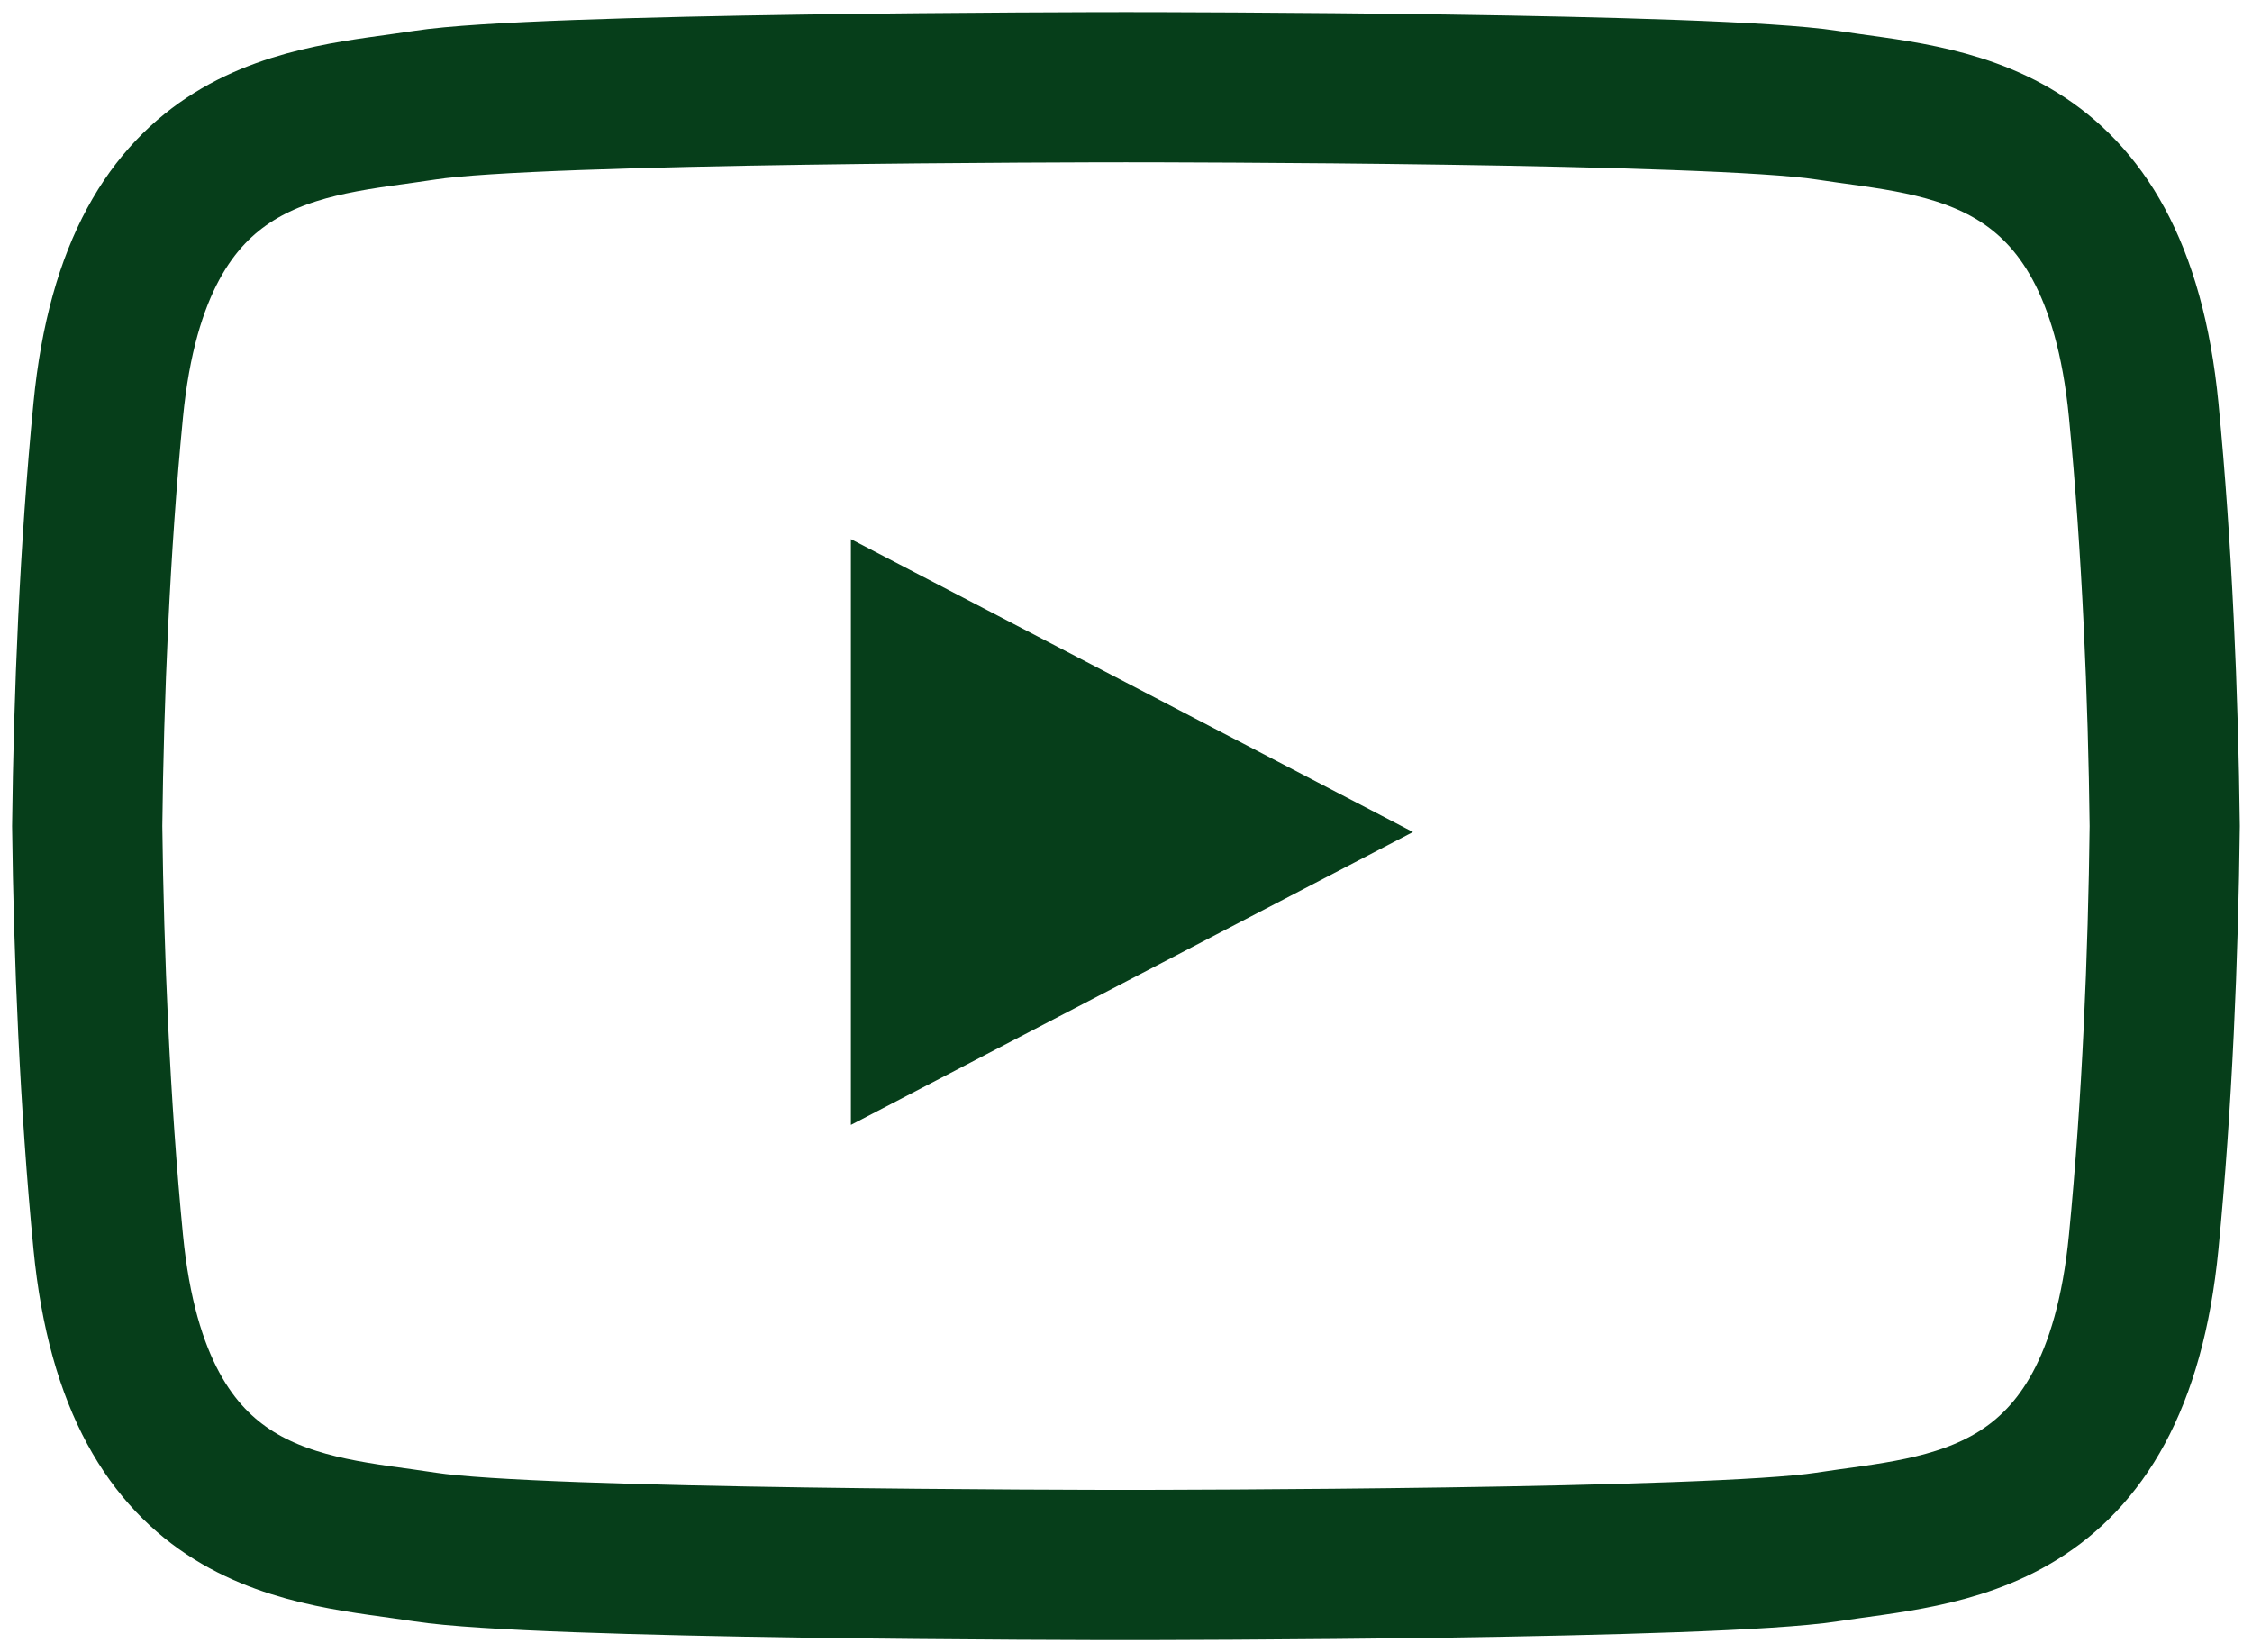 <?xml version="1.0" encoding="UTF-8"?>
<svg xmlns="http://www.w3.org/2000/svg" xmlns:xlink="http://www.w3.org/1999/xlink" id="Group_129" data-name="Group 129" width="29.986" height="22" viewBox="0 0 29.986 22">
  <defs>
    <clipPath id="clip-path">
      <rect id="Rectangle_107" data-name="Rectangle 107" width="29.986" height="22" fill="none" stroke="#063e1a" stroke-width="2"></rect>
    </clipPath>
  </defs>
  <path id="Path_173" data-name="Path 173" d="M341.343,216.257v7.8l7.484-3.9Z" transform="translate(-330.013 -209.078)" fill="#063e1a"></path>
  <g id="Group_128" data-name="Group 128">
    <g id="Group_127" data-name="Group 127" clip-path="url(#clip-path)">
      <path id="Path_174" data-name="Path 174" d="M62.664,44.839c-.02,1.72-.1,3.7-.28,5.539-.372,3.822-2.68,3.822-4.22,4.061-1.492.231-8.866.239-9.32.239h-.023c-.453,0-7.828-.007-9.32-.239-1.539-.239-3.848-.239-4.22-4.061-.179-1.839-.259-3.819-.28-5.539.02-1.72.1-3.7.28-5.539.372-3.822,2.68-3.822,4.22-4.061,1.492-.231,8.867-.239,9.32-.239h.023c.454,0,7.828.007,9.32.239,1.539.239,3.848.239,4.22,4.061C62.563,41.139,62.644,43.119,62.664,44.839Z" transform="translate(-33.84 -33.839)" fill="none" stroke="#063e1a" stroke-miterlimit="10" stroke-width="2"></path>
    </g>
  </g>
</svg>
